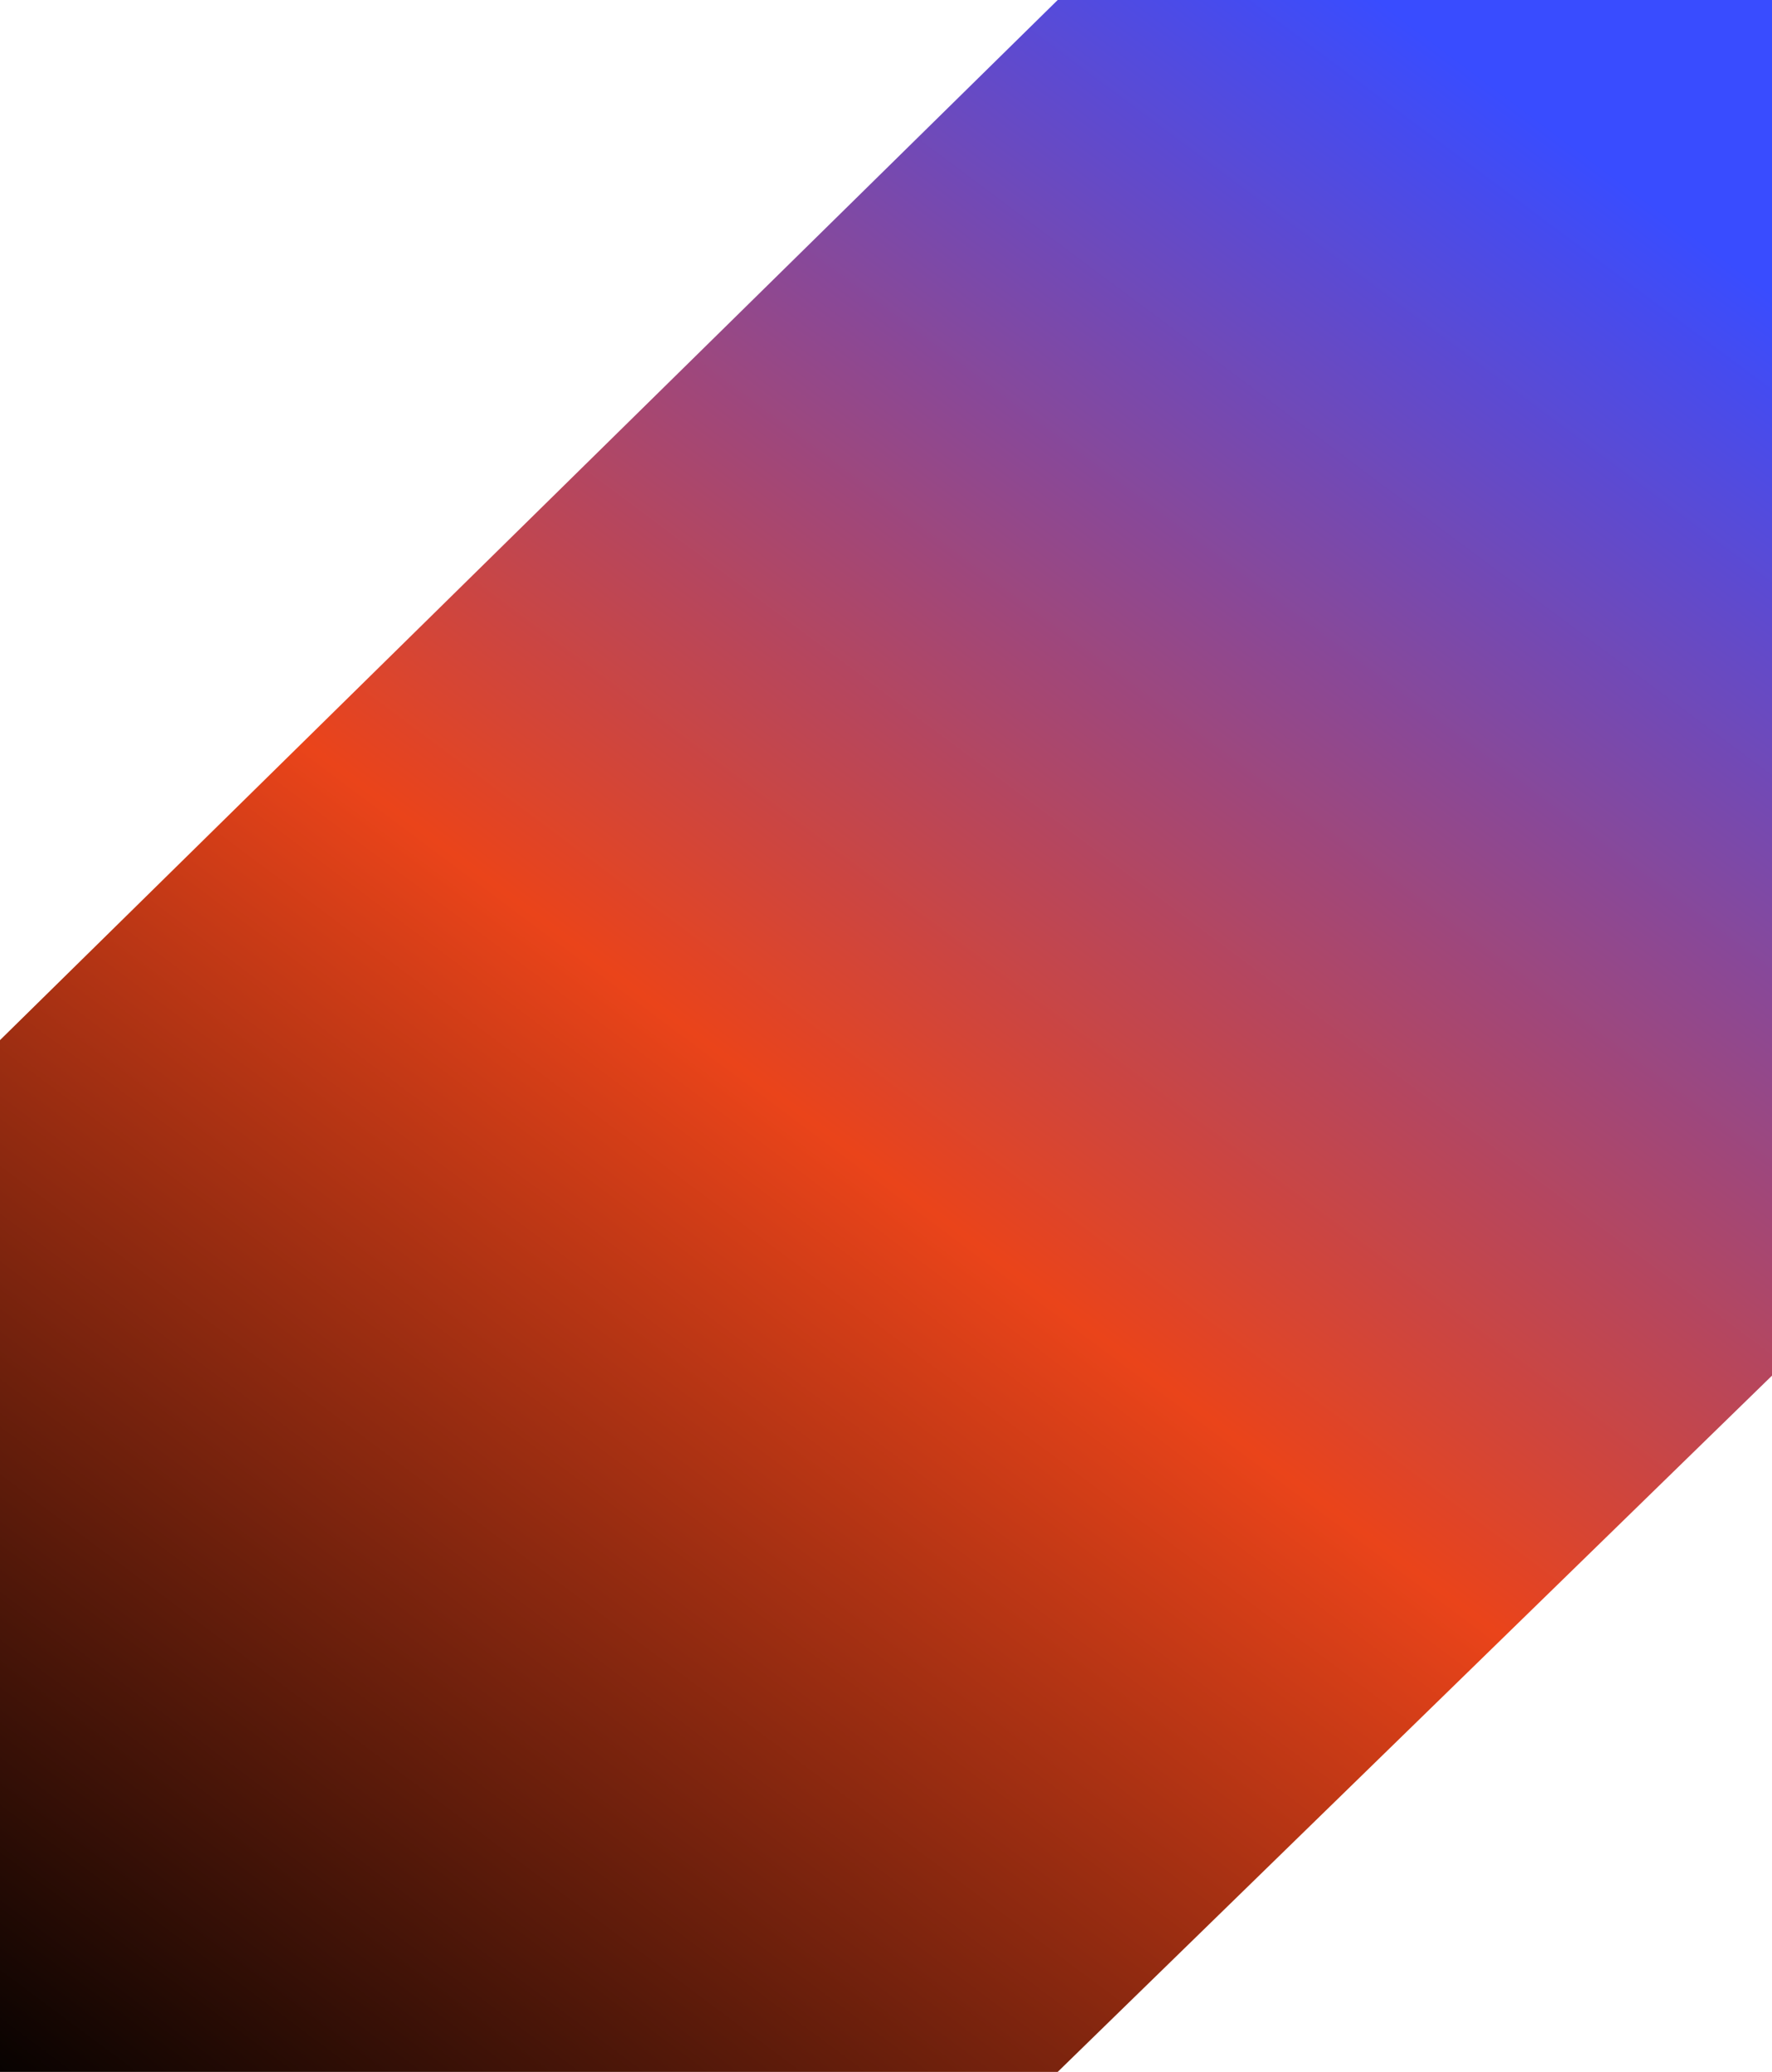 <svg xmlns="http://www.w3.org/2000/svg" width="1920" height="2244" viewBox="0 0 1920 2244" fill="none"><path d="M1146.03 0L-7 1133.4V2244H1146.03L1951 1459.69V0H1146.03Z" fill="url(#paint0_linear_26_477)"></path><defs><linearGradient id="paint0_linear_26_477" x1="115.904" y1="2386.76" x2="1752.21" y2="191.776" gradientUnits="userSpaceOnUse"><stop></stop><stop offset="0.51" stop-color="#EA441A"></stop><stop offset="1" stop-color="#394CFF"></stop></linearGradient></defs></svg>